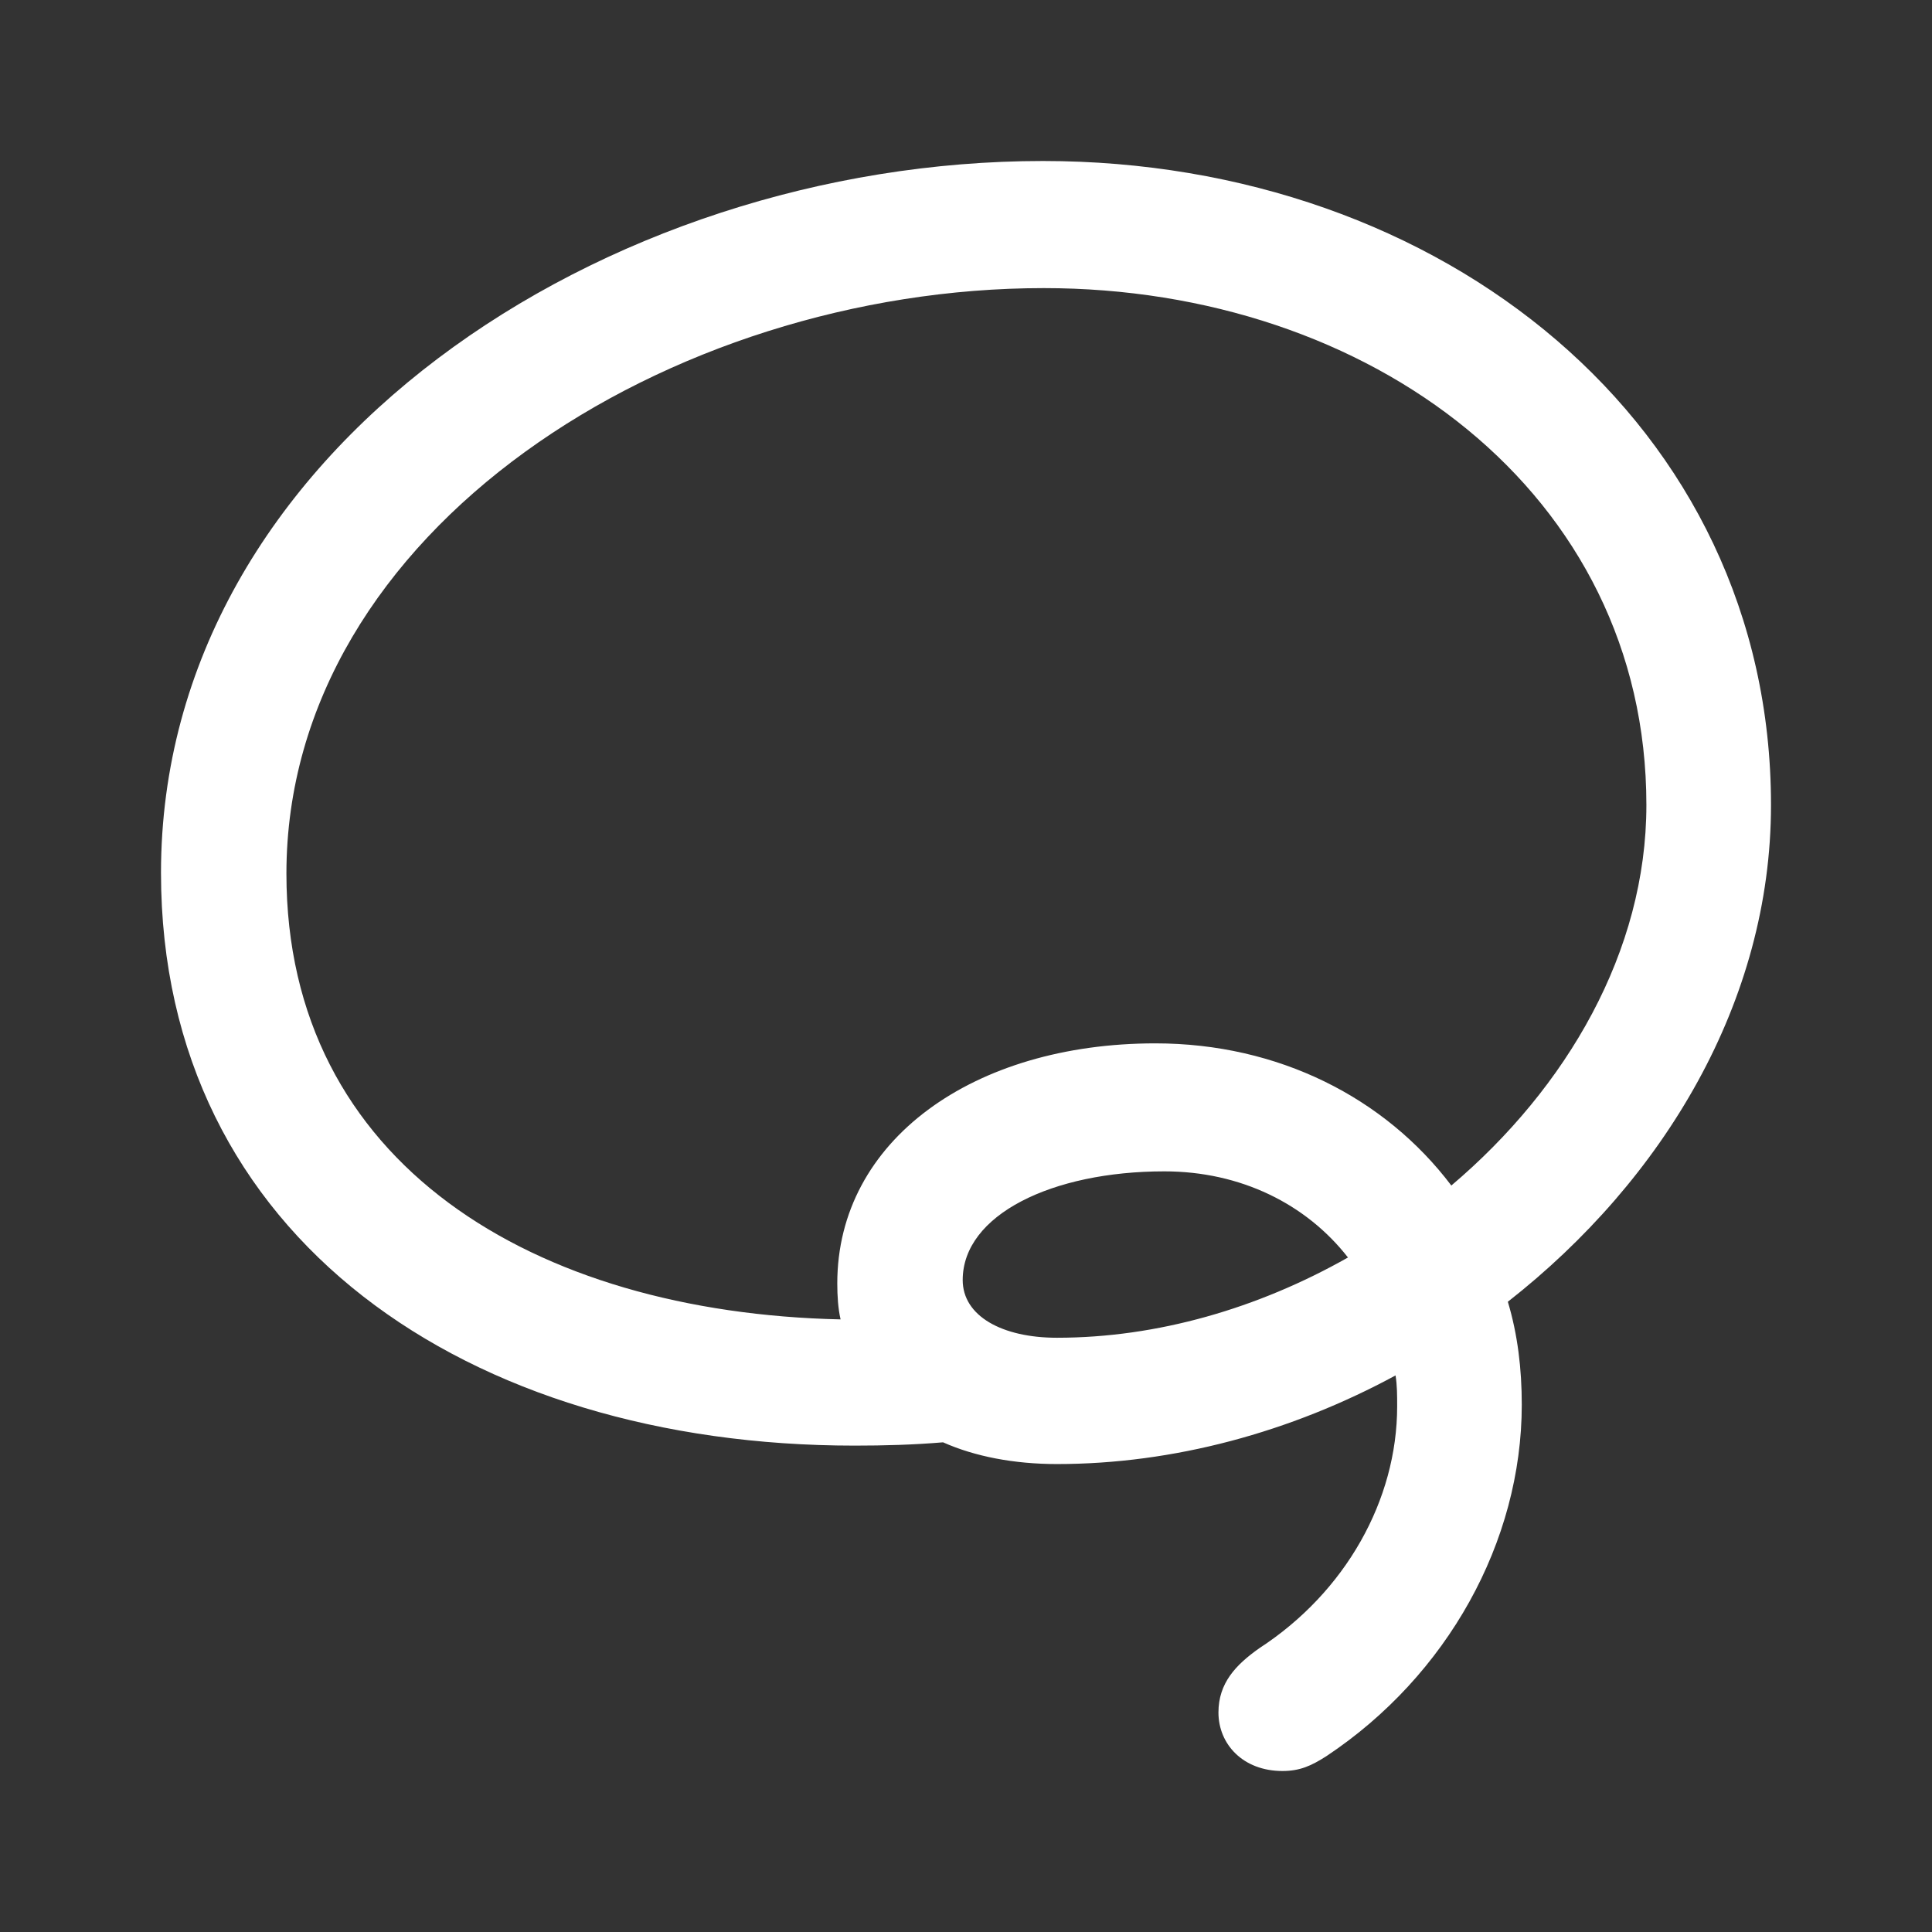 <?xml version="1.0" encoding="UTF-8"?>
<svg width="24px" height="24px" viewBox="0 0 24 24" version="1.1" xmlns="http://www.w3.org/2000/svg" xmlns:xlink="http://www.w3.org/1999/xlink">
    <rect x="0" y="0" width="24" height="24" fill="#333333" stroke="none"/>
    <title>Selection</title>
    <g id="Selection" stroke="none" stroke-width="1" fill="none" fill-rule="evenodd">
        <g id="􀓩" transform="translate(2, 2)" fill="#FFFFFF" fill-rule="nonzero">
            <path d="M0,8.842 C0,13.382 3.819,15.958 8.615,15.958 C8.982,15.958 9.348,15.948 9.715,15.917 C10.112,16.094 10.601,16.187 11.13,16.187 C12.576,16.187 14.033,15.792 15.336,15.086 C15.356,15.21 15.356,15.335 15.356,15.47 C15.356,16.634 14.715,17.777 13.646,18.473 C13.35,18.681 13.136,18.909 13.136,19.273 C13.136,19.668 13.442,20 13.931,20 C14.145,20 14.287,19.938 14.481,19.813 C15.978,18.816 16.904,17.153 16.904,15.449 C16.904,15.003 16.853,14.577 16.731,14.171 C18.666,12.655 20,10.442 20,8 C20,3.273 15.916,0 10.957,0 C5.519,0 0,3.595 0,8.842 Z M1.558,8.852 C1.558,4.582 6.324,1.579 10.967,1.579 C15.02,1.579 18.452,4.125 18.452,8 C18.452,9.818 17.464,11.512 16.029,12.727 C15.204,11.636 13.88,10.961 12.352,10.961 C10.092,10.961 8.401,12.166 8.401,13.943 C8.401,14.099 8.411,14.255 8.442,14.39 C4.633,14.306 1.558,12.457 1.558,8.852 Z M9.959,13.901 C9.959,13.091 11.069,12.551 12.464,12.551 C13.411,12.551 14.226,12.956 14.745,13.621 C13.625,14.255 12.373,14.618 11.13,14.618 C10.448,14.618 9.959,14.348 9.959,13.901 Z" id="Shape"></path>
        </g>
    </g>
</svg>